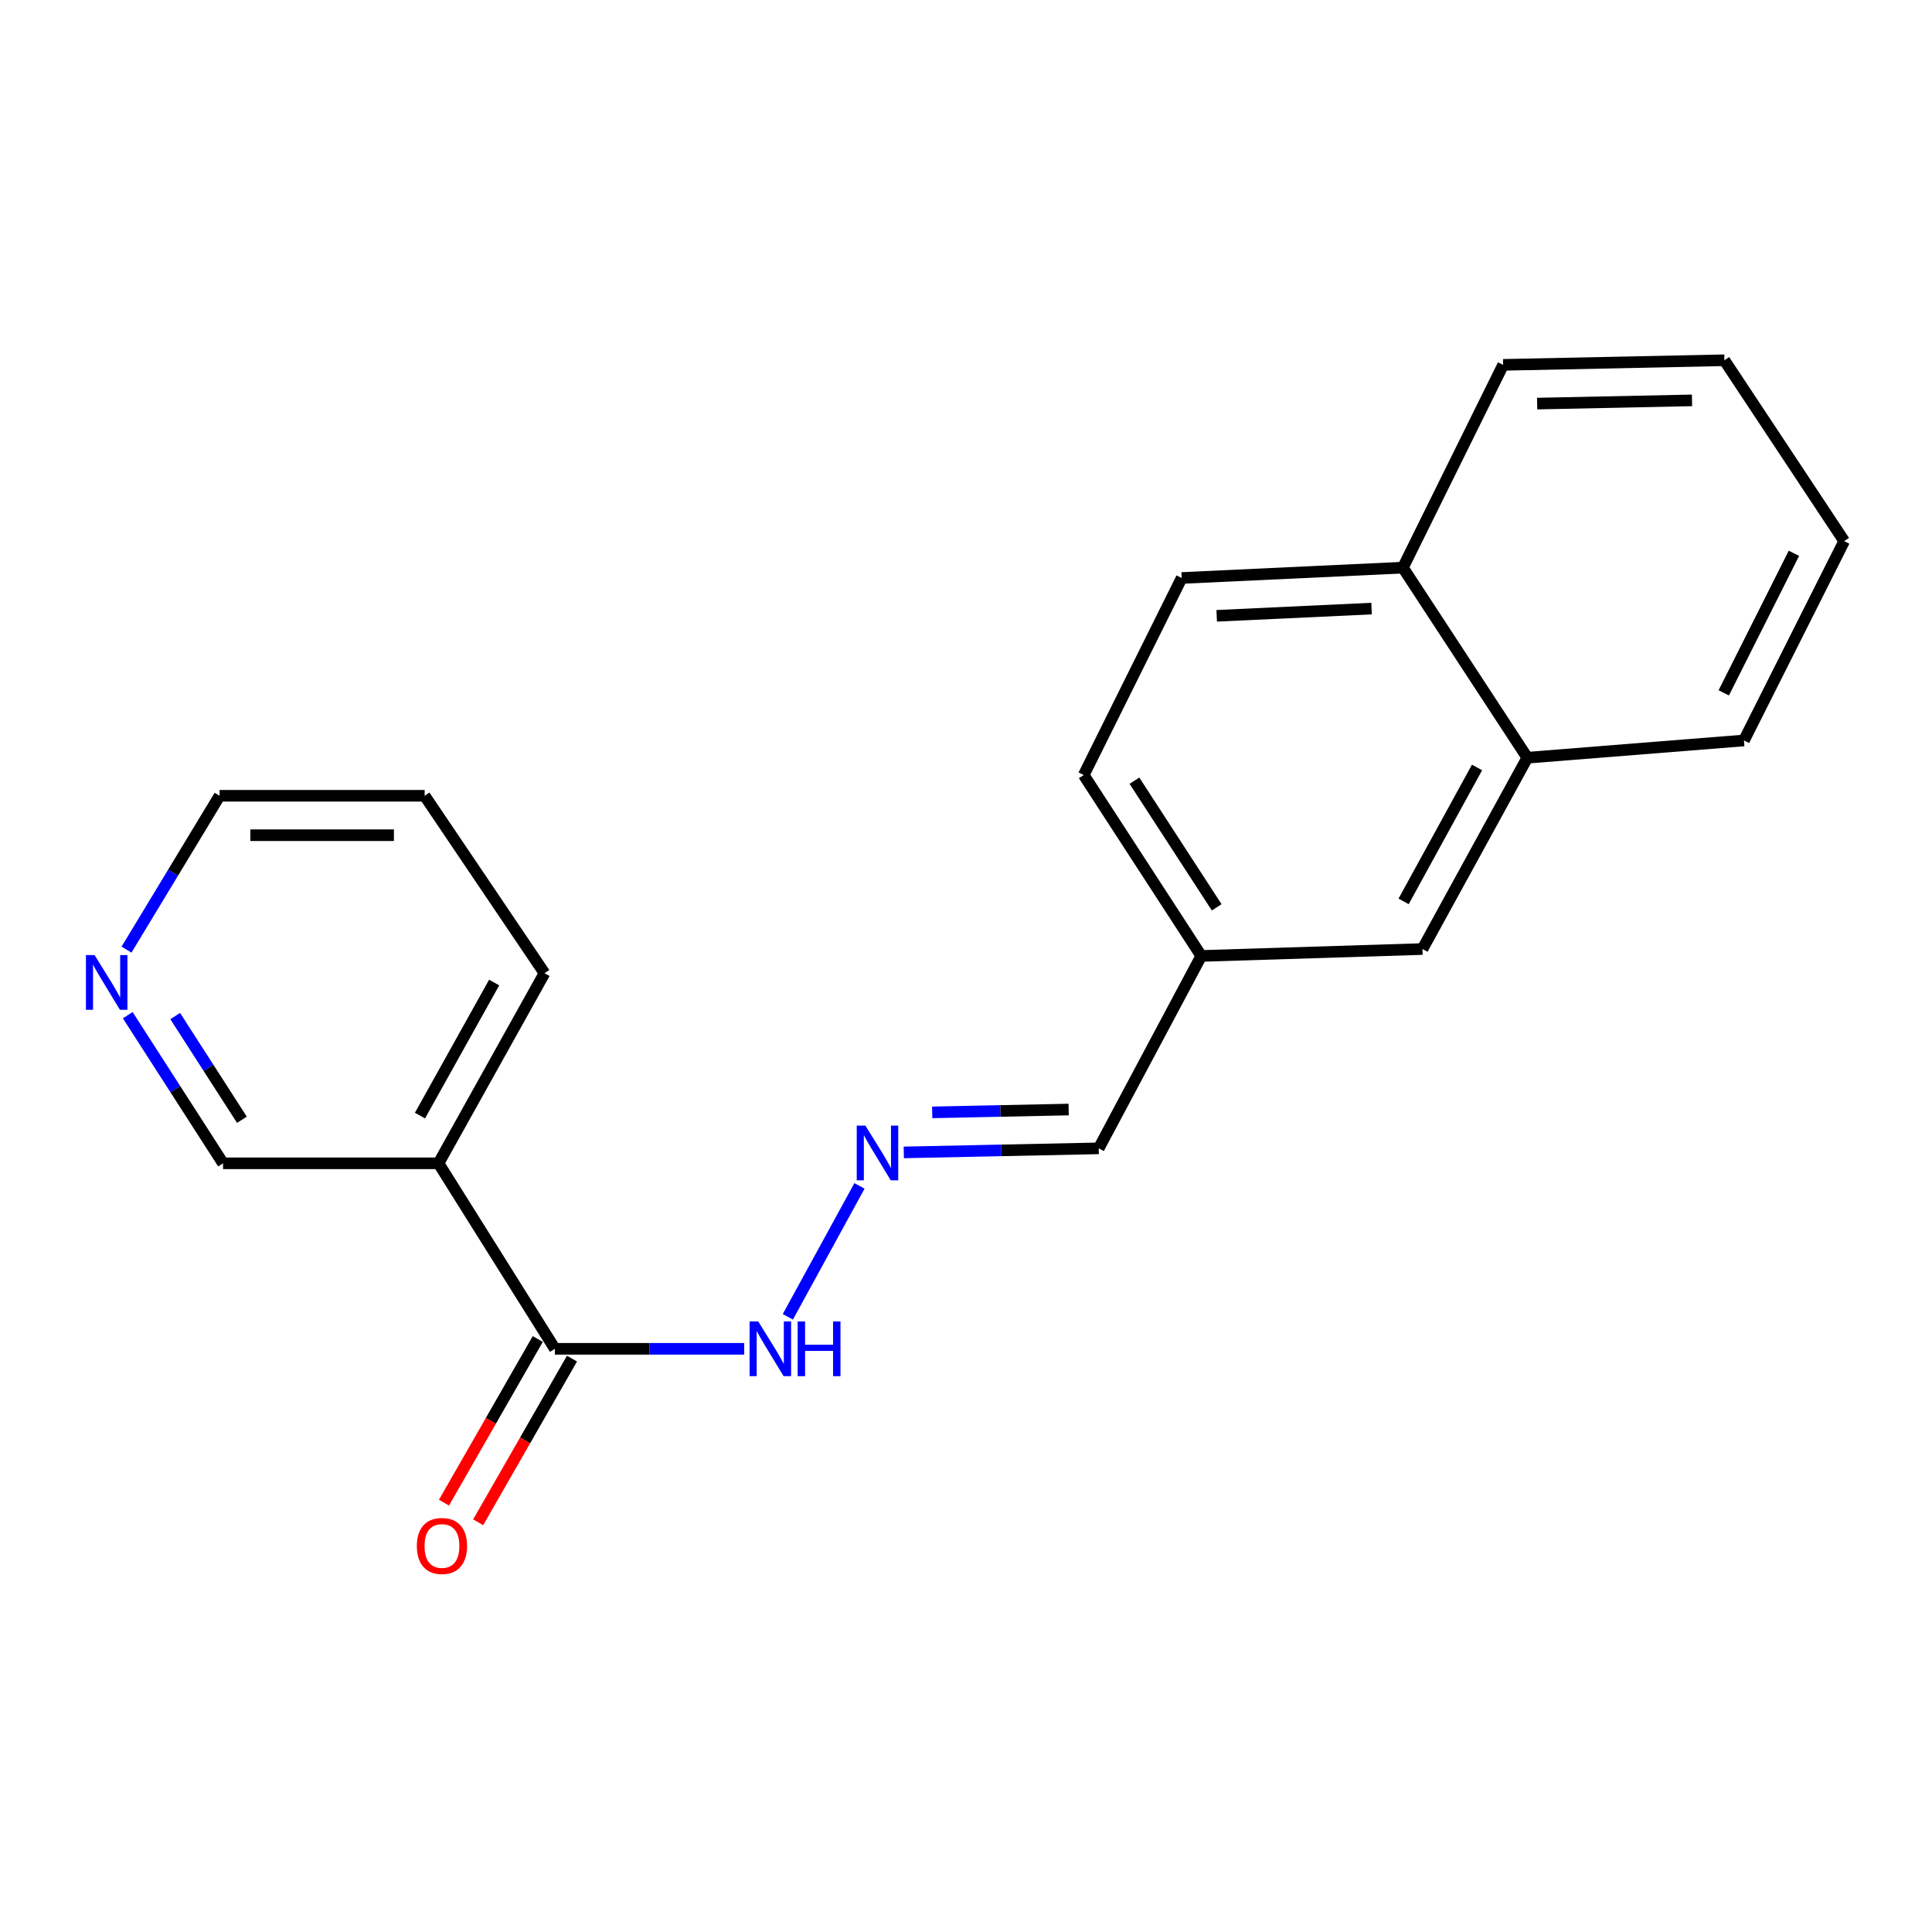 <?xml version='1.0' encoding='iso-8859-1'?>
<svg version='1.1' baseProfile='full'
              xmlns='http://www.w3.org/2000/svg'
                      xmlns:rdkit='http://www.rdkit.org/xml'
                      xmlns:xlink='http://www.w3.org/1999/xlink'
                  xml:space='preserve'
width='1000px' height='1000px' viewBox='0 0 1000 1000'>
<!-- END OF HEADER -->
<rect style='opacity:1.0;fill:#FFFFFF;stroke:none' width='1000' height='1000' x='0' y='0'> </rect>
<path class='bond-0' d='M 287.204,698.145 L 226.973,602.13' style='fill:none;fill-rule:evenodd;stroke:#000000;stroke-width:6px;stroke-linecap:butt;stroke-linejoin:miter;stroke-opacity:1' />
<path class='bond-2' d='M 287.204,698.145 L 336.203,698.145' style='fill:none;fill-rule:evenodd;stroke:#000000;stroke-width:6px;stroke-linecap:butt;stroke-linejoin:miter;stroke-opacity:1' />
<path class='bond-2' d='M 336.203,698.145 L 385.202,698.145' style='fill:none;fill-rule:evenodd;stroke:#0000FF;stroke-width:6px;stroke-linecap:butt;stroke-linejoin:miter;stroke-opacity:1' />
<path class='bond-4' d='M 278.35,693.07 L 254.072,735.425' style='fill:none;fill-rule:evenodd;stroke:#000000;stroke-width:6px;stroke-linecap:butt;stroke-linejoin:miter;stroke-opacity:1' />
<path class='bond-4' d='M 254.072,735.425 L 229.793,777.78' style='fill:none;fill-rule:evenodd;stroke:#FF0000;stroke-width:6px;stroke-linecap:butt;stroke-linejoin:miter;stroke-opacity:1' />
<path class='bond-4' d='M 296.057,703.22 L 271.778,745.575' style='fill:none;fill-rule:evenodd;stroke:#000000;stroke-width:6px;stroke-linecap:butt;stroke-linejoin:miter;stroke-opacity:1' />
<path class='bond-4' d='M 271.778,745.575 L 247.5,787.929' style='fill:none;fill-rule:evenodd;stroke:#FF0000;stroke-width:6px;stroke-linecap:butt;stroke-linejoin:miter;stroke-opacity:1' />
<path class='bond-11' d='M 226.973,602.13 L 115.447,602.13' style='fill:none;fill-rule:evenodd;stroke:#000000;stroke-width:6px;stroke-linecap:butt;stroke-linejoin:miter;stroke-opacity:1' />
<path class='bond-13' d='M 226.973,602.13 L 281.829,503.734' style='fill:none;fill-rule:evenodd;stroke:#000000;stroke-width:6px;stroke-linecap:butt;stroke-linejoin:miter;stroke-opacity:1' />
<path class='bond-13' d='M 217.376,577.433 L 255.775,508.556' style='fill:none;fill-rule:evenodd;stroke:#000000;stroke-width:6px;stroke-linecap:butt;stroke-linejoin:miter;stroke-opacity:1' />
<path class='bond-1' d='M 444.86,613.816 L 407.79,681.582' style='fill:none;fill-rule:evenodd;stroke:#0000FF;stroke-width:6px;stroke-linecap:butt;stroke-linejoin:miter;stroke-opacity:1' />
<path class='bond-8' d='M 467.79,596.484 L 518.242,595.435' style='fill:none;fill-rule:evenodd;stroke:#0000FF;stroke-width:6px;stroke-linecap:butt;stroke-linejoin:miter;stroke-opacity:1' />
<path class='bond-8' d='M 518.242,595.435 L 568.695,594.386' style='fill:none;fill-rule:evenodd;stroke:#000000;stroke-width:6px;stroke-linecap:butt;stroke-linejoin:miter;stroke-opacity:1' />
<path class='bond-8' d='M 482.501,575.765 L 517.818,575.03' style='fill:none;fill-rule:evenodd;stroke:#0000FF;stroke-width:6px;stroke-linecap:butt;stroke-linejoin:miter;stroke-opacity:1' />
<path class='bond-8' d='M 517.818,575.03 L 553.135,574.296' style='fill:none;fill-rule:evenodd;stroke:#000000;stroke-width:6px;stroke-linecap:butt;stroke-linejoin:miter;stroke-opacity:1' />
<path class='bond-3' d='M 790.545,392.197 L 736.267,491.217' style='fill:none;fill-rule:evenodd;stroke:#000000;stroke-width:6px;stroke-linecap:butt;stroke-linejoin:miter;stroke-opacity:1' />
<path class='bond-3' d='M 764.506,397.24 L 726.512,466.554' style='fill:none;fill-rule:evenodd;stroke:#000000;stroke-width:6px;stroke-linecap:butt;stroke-linejoin:miter;stroke-opacity:1' />
<path class='bond-15' d='M 790.545,392.197 L 902.672,383.262' style='fill:none;fill-rule:evenodd;stroke:#000000;stroke-width:6px;stroke-linecap:butt;stroke-linejoin:miter;stroke-opacity:1' />
<path class='bond-21' d='M 790.545,392.197 L 726.142,293.813' style='fill:none;fill-rule:evenodd;stroke:#000000;stroke-width:6px;stroke-linecap:butt;stroke-linejoin:miter;stroke-opacity:1' />
<path class='bond-5' d='M 66.117,525.451 L 90.782,563.791' style='fill:none;fill-rule:evenodd;stroke:#0000FF;stroke-width:6px;stroke-linecap:butt;stroke-linejoin:miter;stroke-opacity:1' />
<path class='bond-5' d='M 90.782,563.791 L 115.447,602.13' style='fill:none;fill-rule:evenodd;stroke:#000000;stroke-width:6px;stroke-linecap:butt;stroke-linejoin:miter;stroke-opacity:1' />
<path class='bond-5' d='M 90.681,525.911 L 107.946,552.748' style='fill:none;fill-rule:evenodd;stroke:#0000FF;stroke-width:6px;stroke-linecap:butt;stroke-linejoin:miter;stroke-opacity:1' />
<path class='bond-5' d='M 107.946,552.748 L 125.212,579.586' style='fill:none;fill-rule:evenodd;stroke:#000000;stroke-width:6px;stroke-linecap:butt;stroke-linejoin:miter;stroke-opacity:1' />
<path class='bond-20' d='M 65.489,491.525 L 89.573,451.709' style='fill:none;fill-rule:evenodd;stroke:#0000FF;stroke-width:6px;stroke-linecap:butt;stroke-linejoin:miter;stroke-opacity:1' />
<path class='bond-20' d='M 89.573,451.709 L 113.656,411.892' style='fill:none;fill-rule:evenodd;stroke:#000000;stroke-width:6px;stroke-linecap:butt;stroke-linejoin:miter;stroke-opacity:1' />
<path class='bond-6' d='M 736.267,491.217 L 621.77,494.8' style='fill:none;fill-rule:evenodd;stroke:#000000;stroke-width:6px;stroke-linecap:butt;stroke-linejoin:miter;stroke-opacity:1' />
<path class='bond-7' d='M 726.142,293.813 L 611.634,299.164' style='fill:none;fill-rule:evenodd;stroke:#000000;stroke-width:6px;stroke-linecap:butt;stroke-linejoin:miter;stroke-opacity:1' />
<path class='bond-7' d='M 709.918,315.002 L 629.763,318.749' style='fill:none;fill-rule:evenodd;stroke:#000000;stroke-width:6px;stroke-linecap:butt;stroke-linejoin:miter;stroke-opacity:1' />
<path class='bond-16' d='M 726.142,293.813 L 778.027,188.852' style='fill:none;fill-rule:evenodd;stroke:#000000;stroke-width:6px;stroke-linecap:butt;stroke-linejoin:miter;stroke-opacity:1' />
<path class='bond-10' d='M 568.695,594.386 L 621.77,494.8' style='fill:none;fill-rule:evenodd;stroke:#000000;stroke-width:6px;stroke-linecap:butt;stroke-linejoin:miter;stroke-opacity:1' />
<path class='bond-9' d='M 611.634,299.164 L 560.939,401.155' style='fill:none;fill-rule:evenodd;stroke:#000000;stroke-width:6px;stroke-linecap:butt;stroke-linejoin:miter;stroke-opacity:1' />
<path class='bond-12' d='M 621.77,494.8 L 560.939,401.155' style='fill:none;fill-rule:evenodd;stroke:#000000;stroke-width:6px;stroke-linecap:butt;stroke-linejoin:miter;stroke-opacity:1' />
<path class='bond-12' d='M 629.761,469.635 L 587.179,404.083' style='fill:none;fill-rule:evenodd;stroke:#000000;stroke-width:6px;stroke-linecap:butt;stroke-linejoin:miter;stroke-opacity:1' />
<path class='bond-17' d='M 281.829,503.734 L 219.807,411.892' style='fill:none;fill-rule:evenodd;stroke:#000000;stroke-width:6px;stroke-linecap:butt;stroke-linejoin:miter;stroke-opacity:1' />
<path class='bond-14' d='M 113.656,411.892 L 219.807,411.892' style='fill:none;fill-rule:evenodd;stroke:#000000;stroke-width:6px;stroke-linecap:butt;stroke-linejoin:miter;stroke-opacity:1' />
<path class='bond-14' d='M 129.579,432.302 L 203.885,432.302' style='fill:none;fill-rule:evenodd;stroke:#000000;stroke-width:6px;stroke-linecap:butt;stroke-linejoin:miter;stroke-opacity:1' />
<path class='bond-18' d='M 902.672,383.262 L 954.545,280.082' style='fill:none;fill-rule:evenodd;stroke:#000000;stroke-width:6px;stroke-linecap:butt;stroke-linejoin:miter;stroke-opacity:1' />
<path class='bond-18' d='M 892.218,358.618 L 928.53,286.391' style='fill:none;fill-rule:evenodd;stroke:#000000;stroke-width:6px;stroke-linecap:butt;stroke-linejoin:miter;stroke-opacity:1' />
<path class='bond-19' d='M 778.027,188.852 L 892.535,186.471' style='fill:none;fill-rule:evenodd;stroke:#000000;stroke-width:6px;stroke-linecap:butt;stroke-linejoin:miter;stroke-opacity:1' />
<path class='bond-19' d='M 795.627,208.899 L 875.783,207.233' style='fill:none;fill-rule:evenodd;stroke:#000000;stroke-width:6px;stroke-linecap:butt;stroke-linejoin:miter;stroke-opacity:1' />
<path class='bond-22' d='M 954.545,280.082 L 892.535,186.471' style='fill:none;fill-rule:evenodd;stroke:#000000;stroke-width:6px;stroke-linecap:butt;stroke-linejoin:miter;stroke-opacity:1' />
<path  class='atom-2' d='M 447.927 582.607
L 457.207 597.607
Q 458.127 599.087, 459.607 601.767
Q 461.087 604.447, 461.167 604.607
L 461.167 582.607
L 464.927 582.607
L 464.927 610.927
L 461.047 610.927
L 451.087 594.527
Q 449.927 592.607, 448.687 590.407
Q 447.487 588.207, 447.127 587.527
L 447.127 610.927
L 443.447 610.927
L 443.447 582.607
L 447.927 582.607
' fill='#0000FF'/>
<path  class='atom-3' d='M 392.47 683.985
L 401.75 698.985
Q 402.67 700.465, 404.15 703.145
Q 405.63 705.825, 405.71 705.985
L 405.71 683.985
L 409.47 683.985
L 409.47 712.305
L 405.59 712.305
L 395.63 695.905
Q 394.47 693.985, 393.23 691.785
Q 392.03 689.585, 391.67 688.905
L 391.67 712.305
L 387.99 712.305
L 387.99 683.985
L 392.47 683.985
' fill='#0000FF'/>
<path  class='atom-3' d='M 412.87 683.985
L 416.71 683.985
L 416.71 696.025
L 431.19 696.025
L 431.19 683.985
L 435.03 683.985
L 435.03 712.305
L 431.19 712.305
L 431.19 699.225
L 416.71 699.225
L 416.71 712.305
L 412.87 712.305
L 412.87 683.985
' fill='#0000FF'/>
<path  class='atom-5' d='M 215.754 800.193
Q 215.754 793.393, 219.114 789.593
Q 222.474 785.793, 228.754 785.793
Q 235.034 785.793, 238.394 789.593
Q 241.754 793.393, 241.754 800.193
Q 241.754 807.073, 238.354 810.993
Q 234.954 814.873, 228.754 814.873
Q 222.514 814.873, 219.114 810.993
Q 215.754 807.113, 215.754 800.193
M 228.754 811.673
Q 233.074 811.673, 235.394 808.793
Q 237.754 805.873, 237.754 800.193
Q 237.754 794.633, 235.394 791.833
Q 233.074 788.993, 228.754 788.993
Q 224.434 788.993, 222.074 791.793
Q 219.754 794.593, 219.754 800.193
Q 219.754 805.913, 222.074 808.793
Q 224.434 811.673, 228.754 811.673
' fill='#FF0000'/>
<path  class='atom-6' d='M 48.957 494.348
L 58.237 509.348
Q 59.157 510.828, 60.637 513.508
Q 62.117 516.188, 62.197 516.348
L 62.197 494.348
L 65.957 494.348
L 65.957 522.668
L 62.077 522.668
L 52.117 506.268
Q 50.957 504.348, 49.717 502.148
Q 48.517 499.948, 48.157 499.268
L 48.157 522.668
L 44.477 522.668
L 44.477 494.348
L 48.957 494.348
' fill='#0000FF'/>
</svg>
